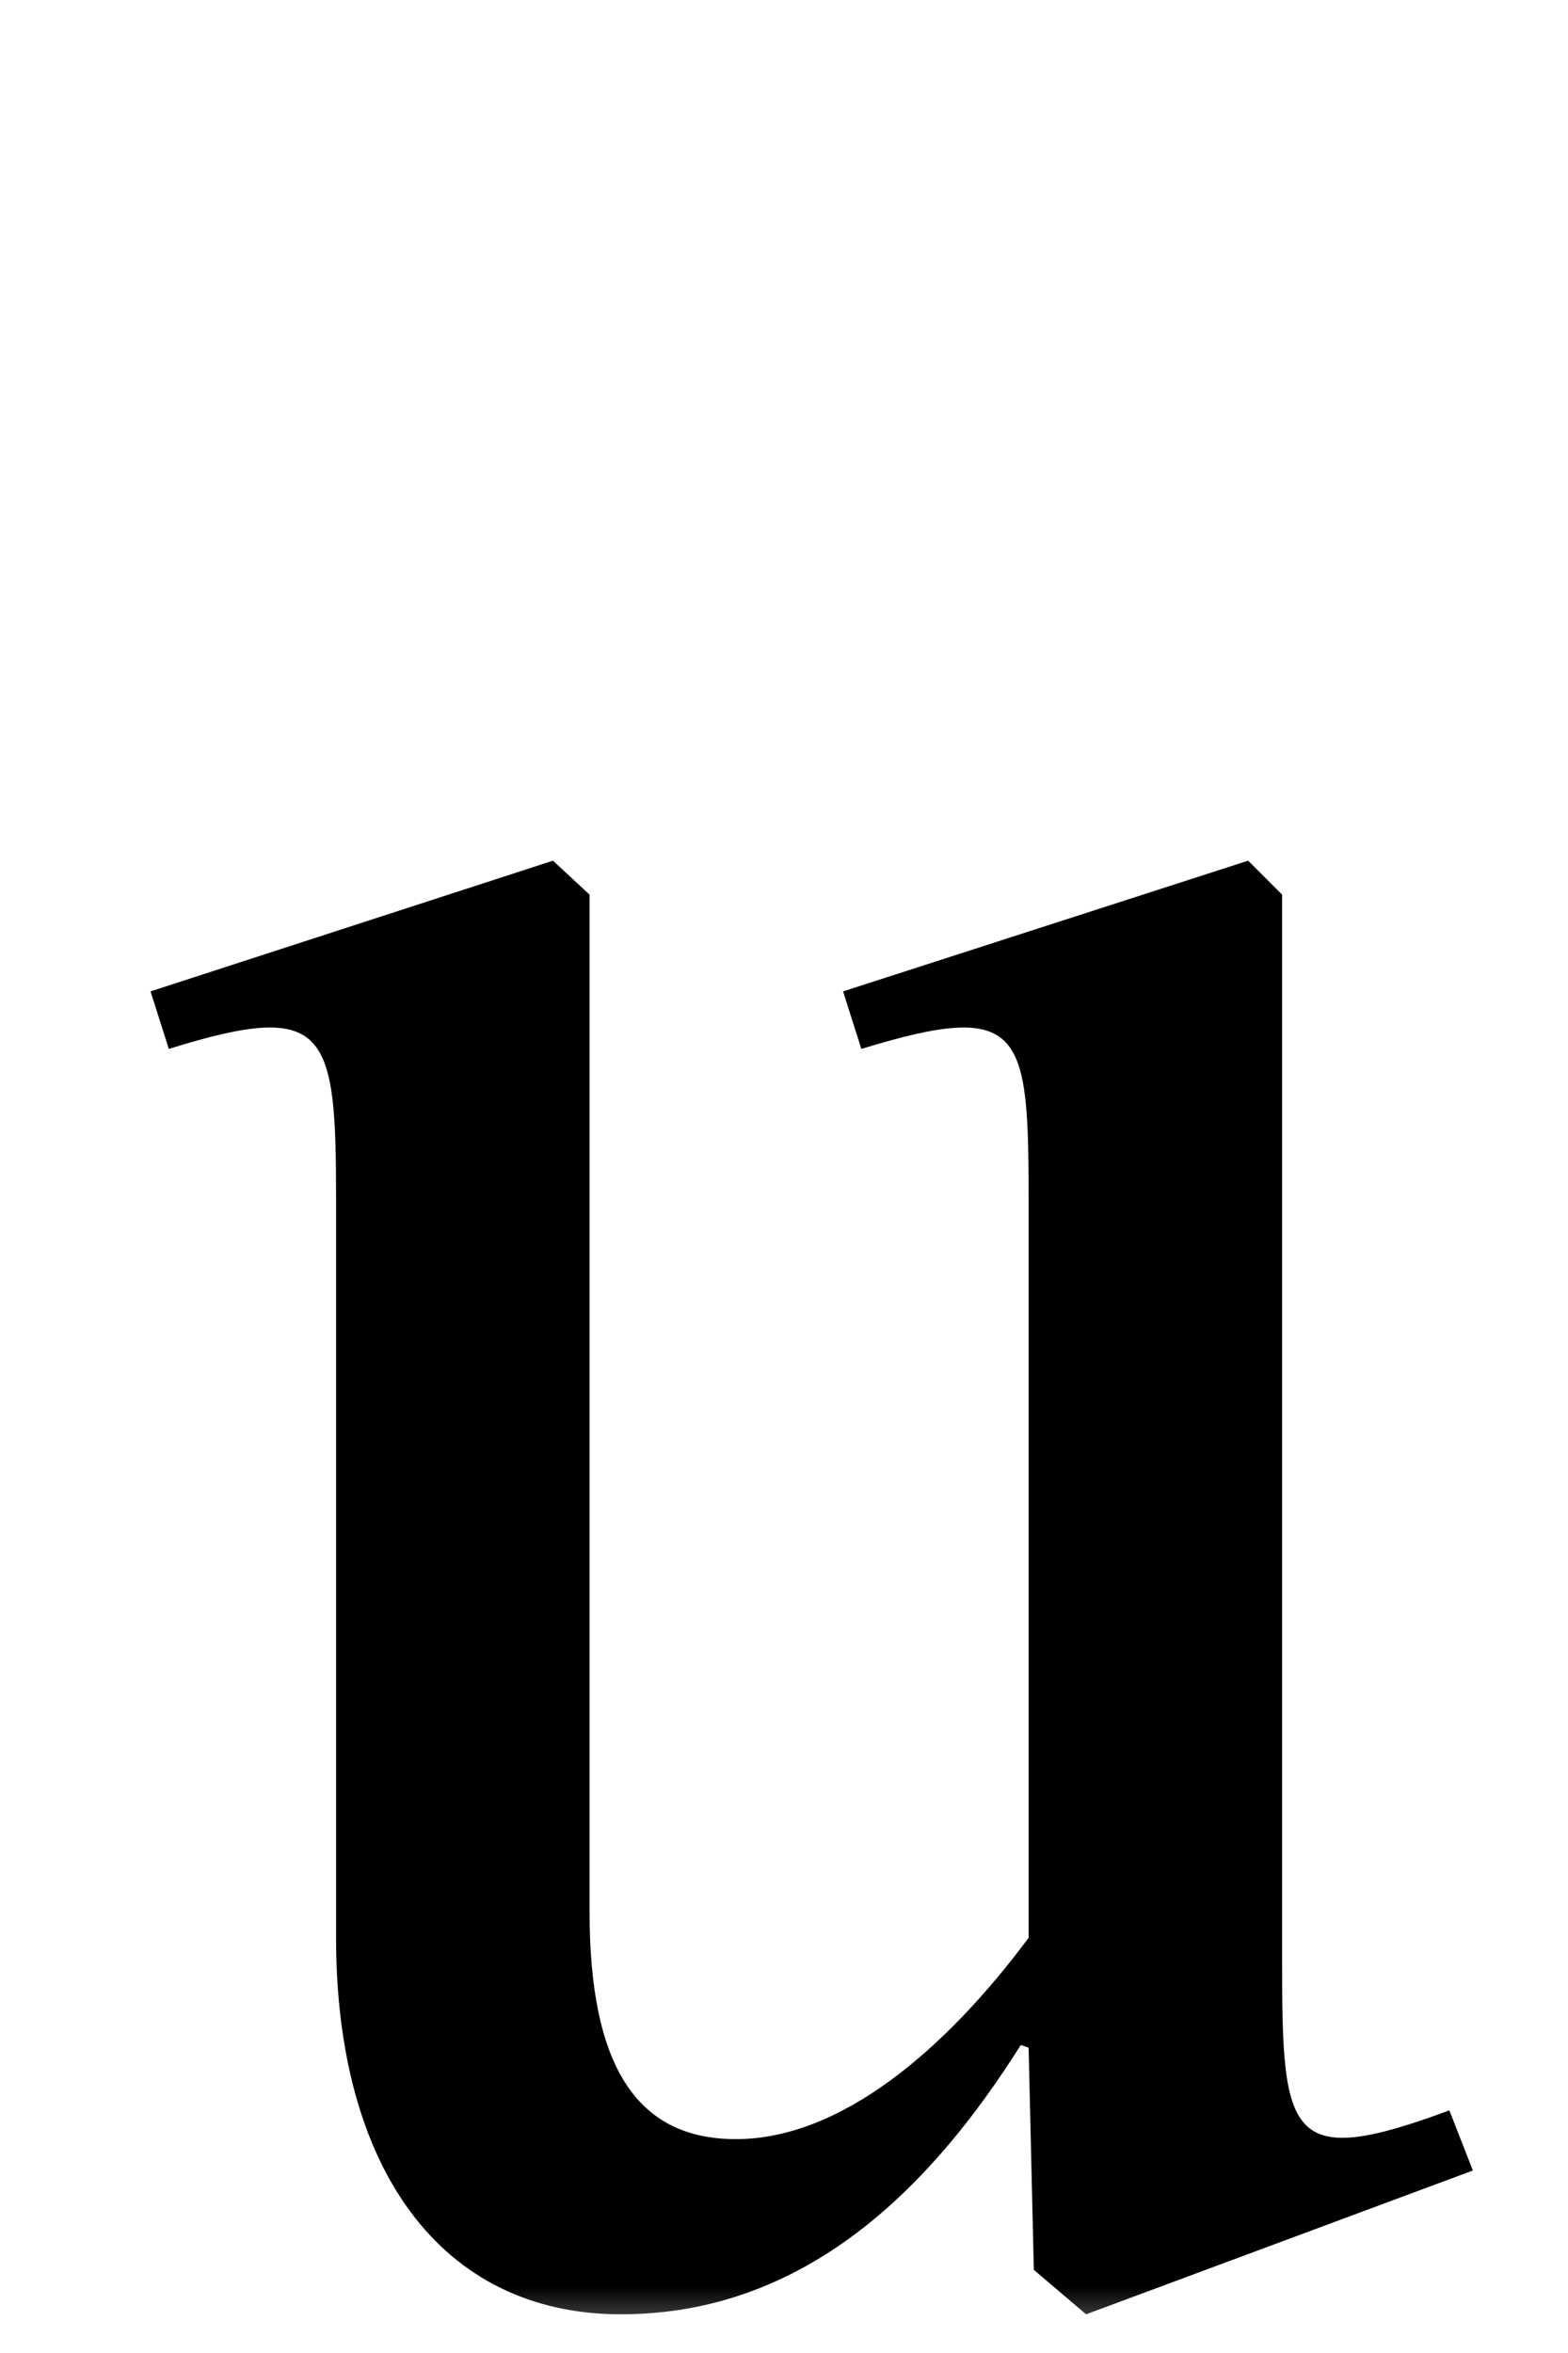 <svg width="12" height="18" viewBox="0 0 12 18" fill="none" xmlns="http://www.w3.org/2000/svg">
<mask id="mask0_2088_649" style="mask-type:alpha" maskUnits="userSpaceOnUse" x="0" y="0" width="12" height="18">
<rect width="12" height="18" fill="#D9D9D9"/>
</mask>
<g mask="url(#mask0_2088_649)">
<path d="M8.312 17.704L7.912 17.364L7.872 15.664L7.812 15.644C7.132 16.724 6.172 17.704 4.752 17.704C3.372 17.704 2.572 16.584 2.572 14.824V9.184C2.572 7.884 2.512 7.644 1.292 8.024L1.152 7.584L4.232 6.584L4.512 6.844V14.624C4.512 15.804 4.872 16.364 5.632 16.364C6.432 16.364 7.232 15.684 7.872 14.824V9.184C7.872 7.884 7.832 7.644 6.592 8.024L6.452 7.584L9.552 6.584L9.812 6.844V15.004C9.812 16.344 9.852 16.604 11.092 16.144L11.272 16.604L8.312 17.704Z" fill="black"/>
</g>
</svg>
